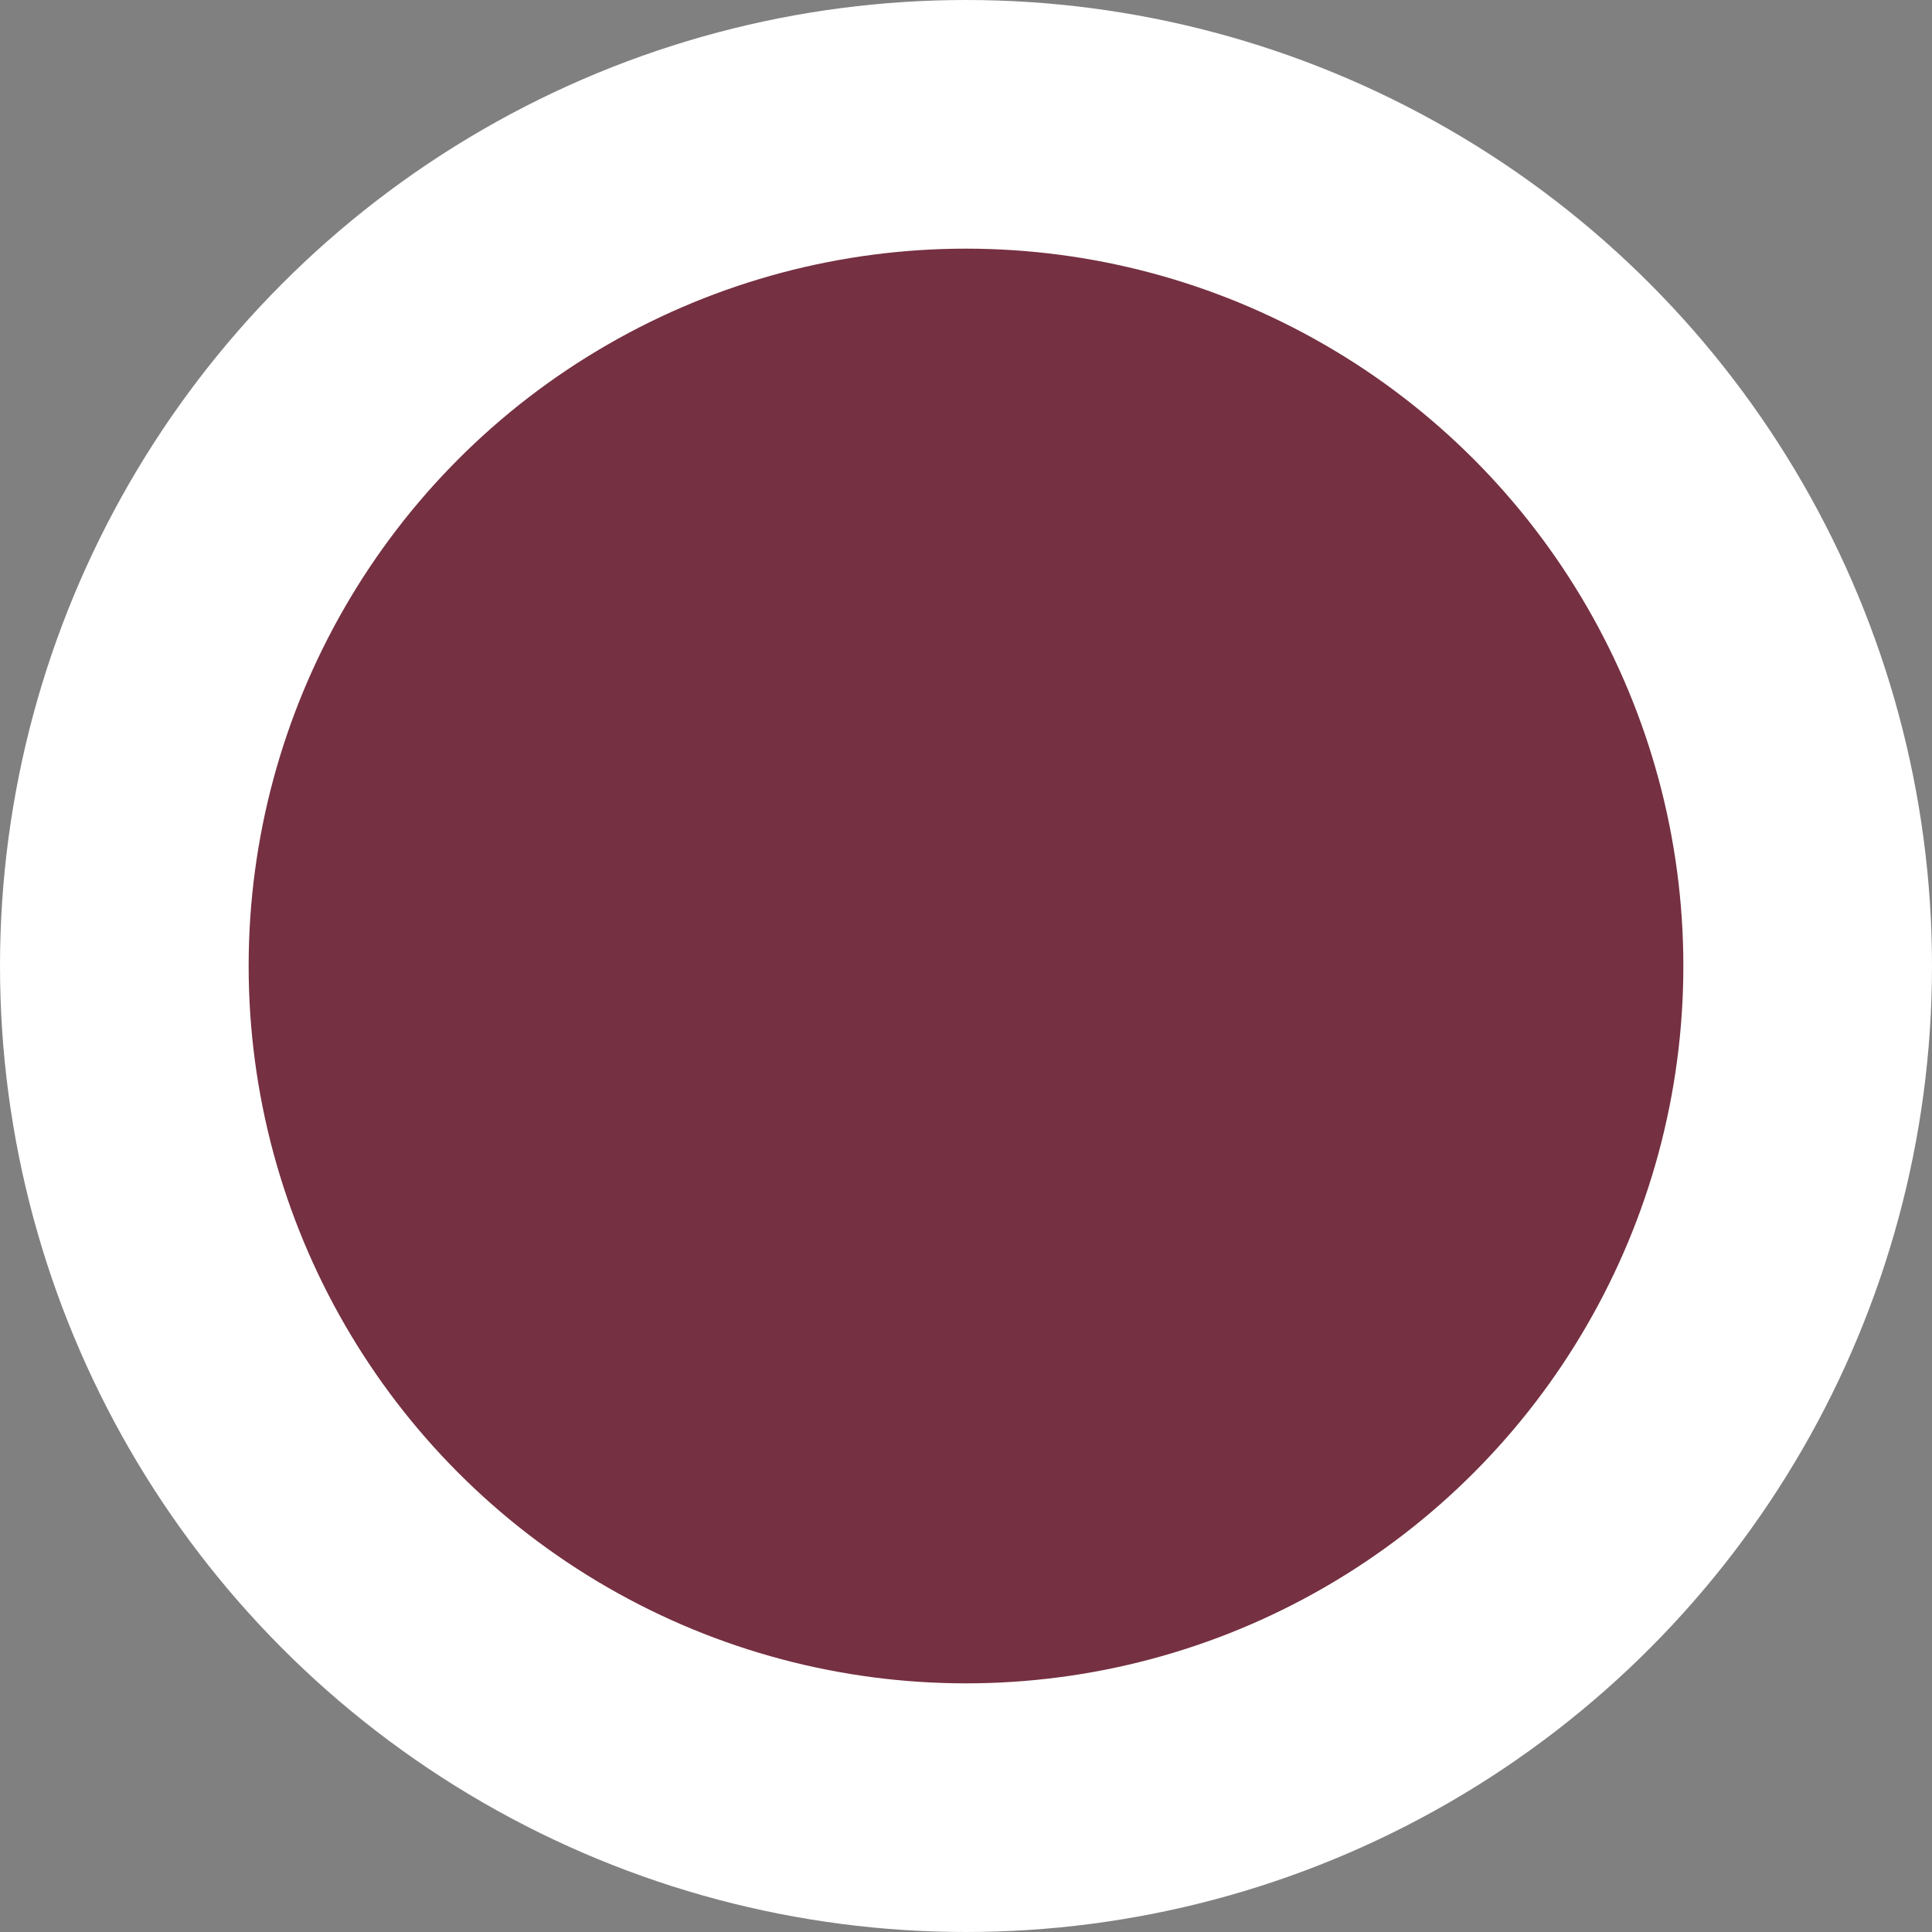 <svg xmlns="http://www.w3.org/2000/svg" width="15.54" height="15.541" viewBox="0 0 15.54 15.541">
  <rect x="0" y="0" width="15.54" height="15.541" fill="#808080" stroke="none"/>
  <circle id="Ellipse_48" data-name="Ellipse 48" cx="6.77" cy="6.77" r="6.77" transform="translate(1 1)" fill="#753041" stroke="#fff" stroke-miterlimit="10" stroke-width="2"/>
</svg>

